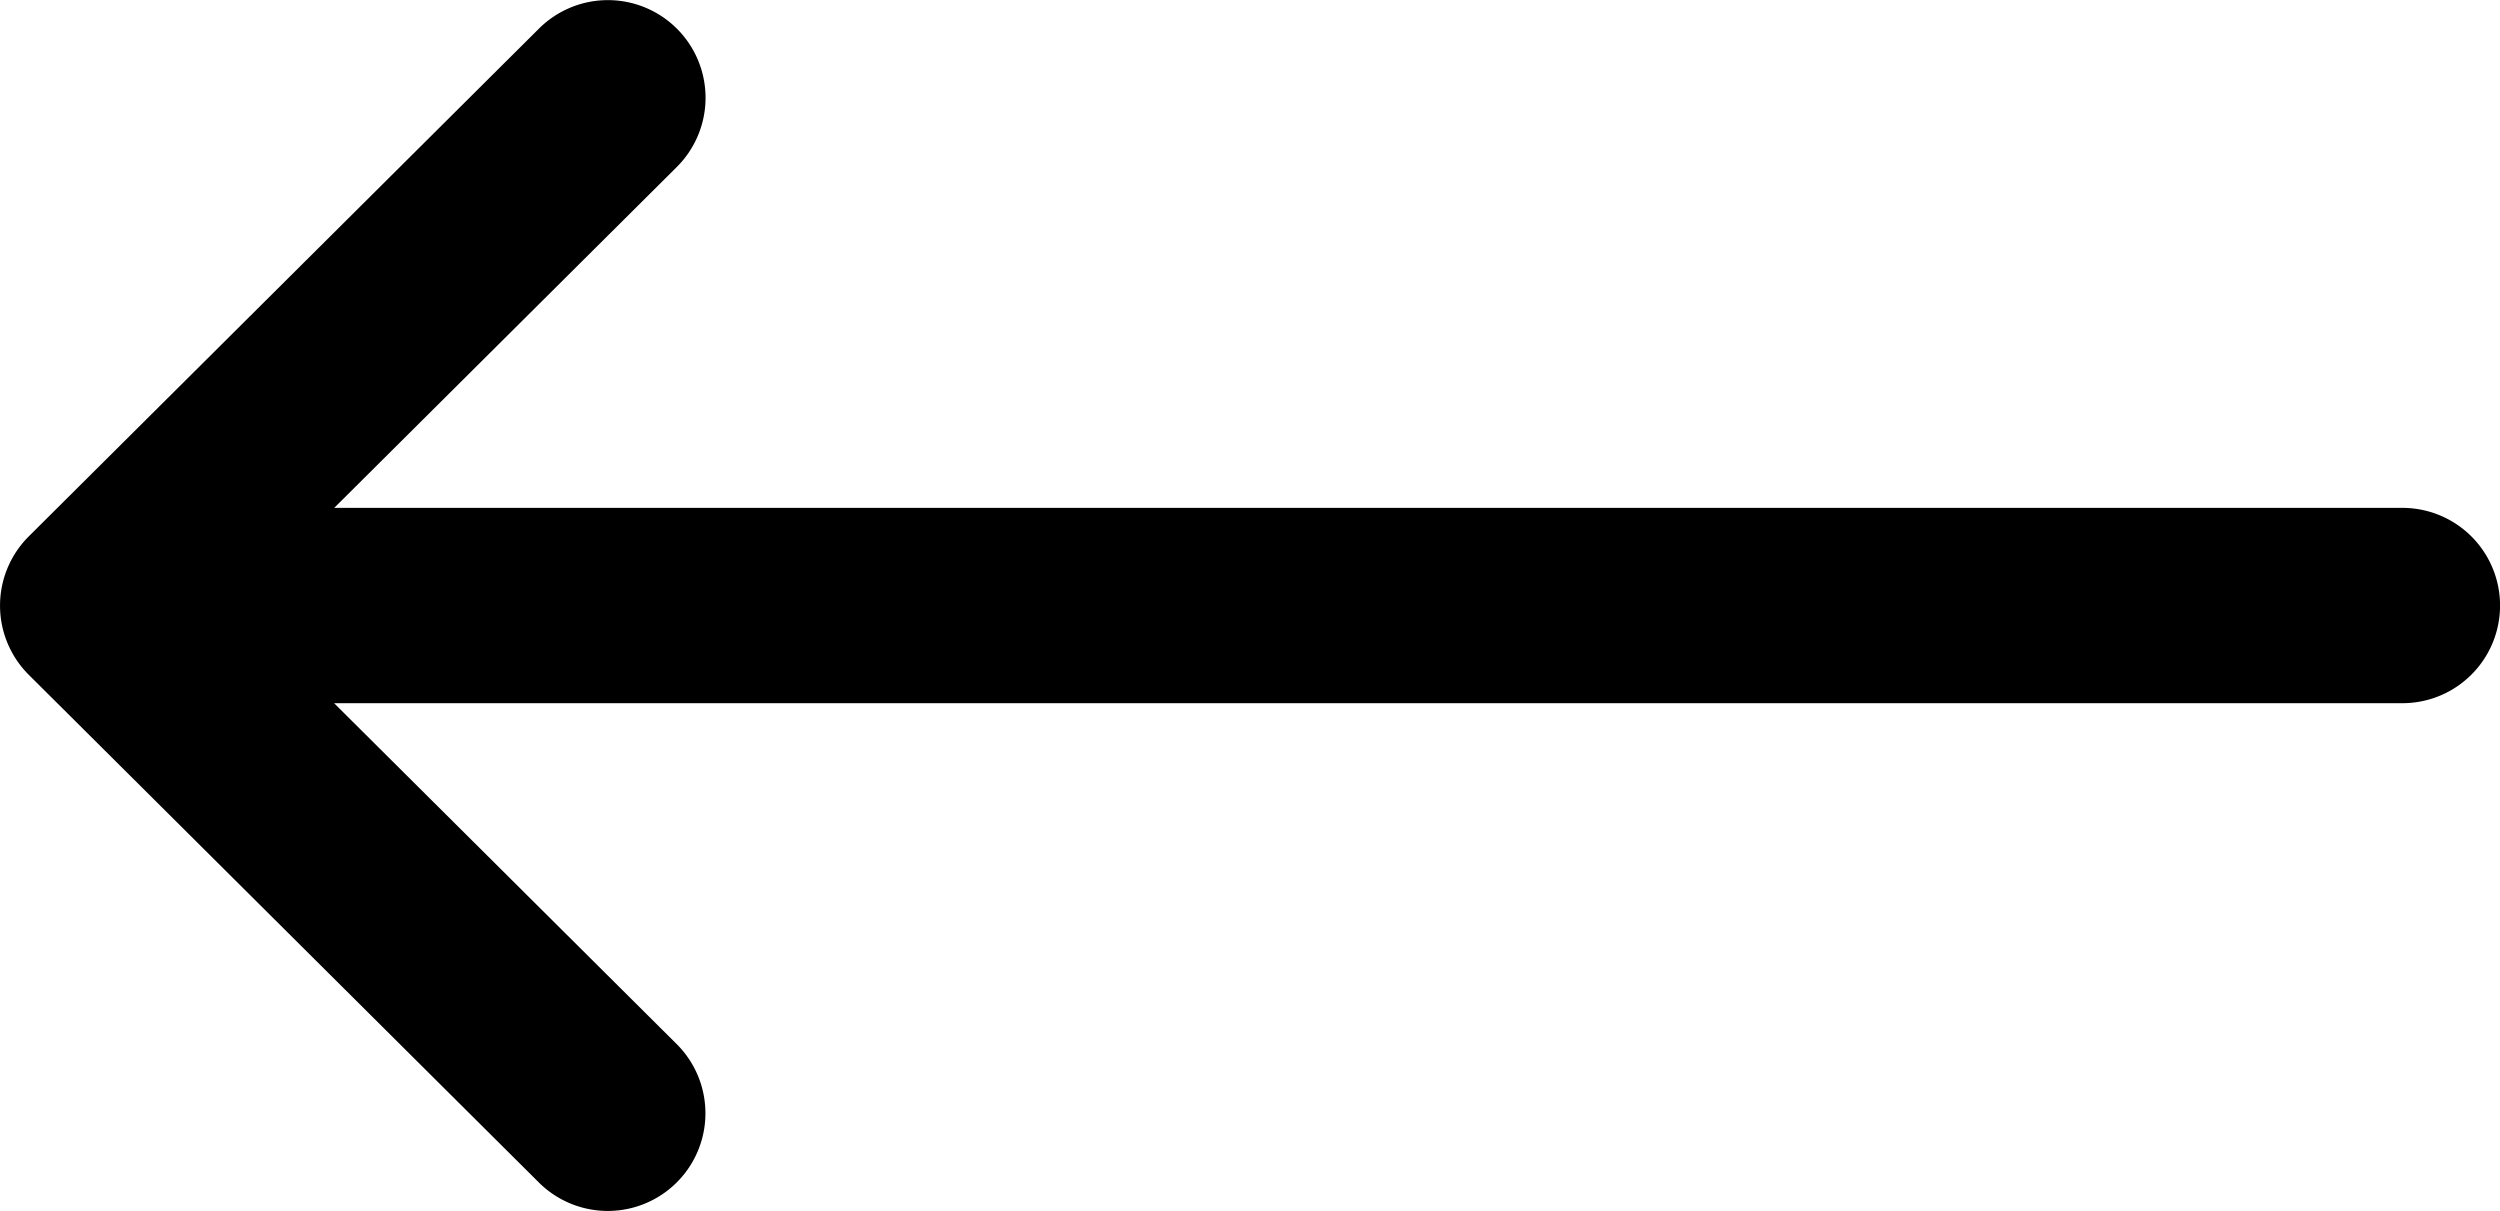 <svg xmlns="http://www.w3.org/2000/svg" width="20.645" height="10" viewBox="0 0 20.645 10">
  <g id="right-arrow_545682" transform="translate(20.645 142) rotate(180)">
    <g id="Group_6467" data-name="Group 6467" transform="translate(0 132)">
      <path id="Path_32639" data-name="Path 32639" d="M20.409,136.429h0l-4.214-4.194a.806.806,0,0,0-1.138,1.143l2.829,2.815H.806a.806.806,0,1,0,0,1.613H17.885l-2.829,2.815a.806.806,0,0,0,1.138,1.143l4.214-4.194h0A.807.807,0,0,0,20.409,136.429Z" transform="translate(0 -132)"/>
    </g>
  </g>
</svg>

